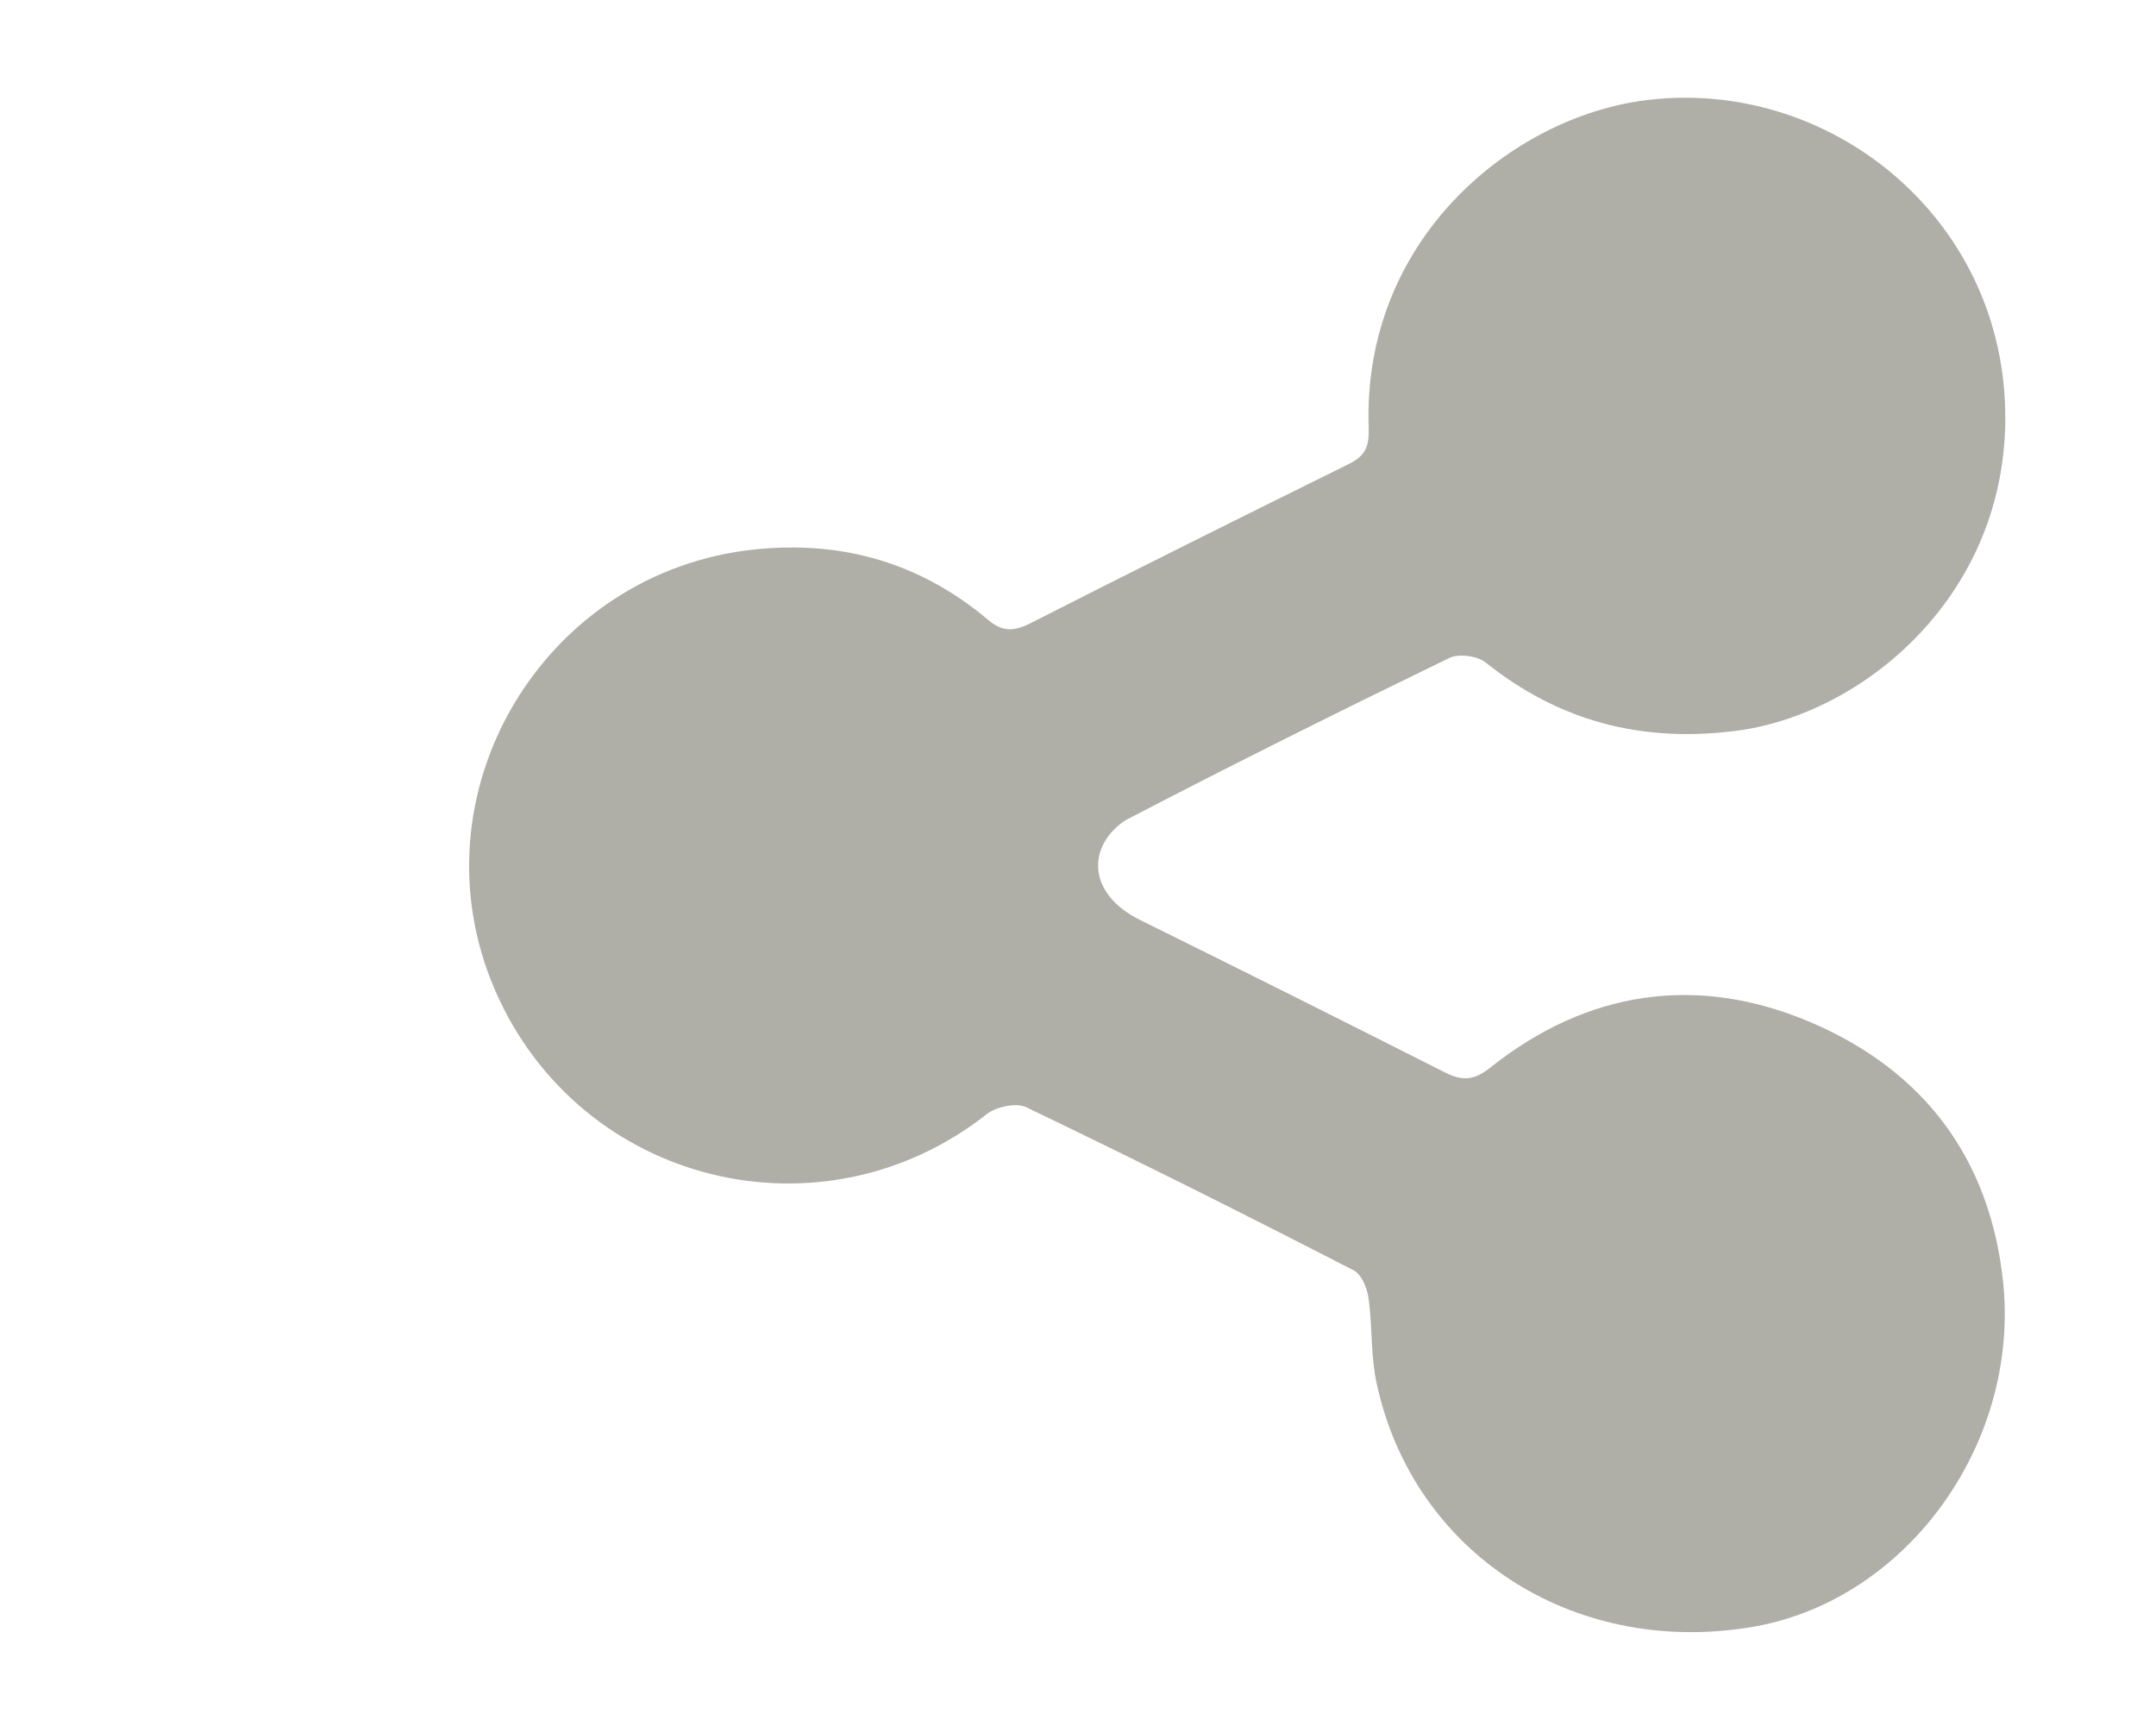 <?xml version="1.0" encoding="utf-8"?>
<!-- Generator: Adobe Illustrator 18.1.1, SVG Export Plug-In . SVG Version: 6.00 Build 0)  -->
<svg version="1.1" id="share_xA0_Image_1_" xmlns="http://www.w3.org/2000/svg" xmlns:xlink="http://www.w3.org/1999/xlink" x="0px"
	 y="0px" viewBox="-129 287.9 336 267" enable-background="new -129 287.9 336 267" xml:space="preserve">
<g>
	<path fill="#AFAFA8" d="M48.8,431.3c15.8,7.8,31.6,15.7,47.4,23.7c2.8,1.4,4.6,1.2,7.1-0.8c15.1-12,32.2-14.5,49.7-7.1
		c17.7,7.5,28.2,21.2,30.2,40.8c2.5,25.5-15.6,49.9-39.8,53.6c-27.4,4.3-52-11.6-57.8-37.8c-1-4.3-0.7-8.9-1.3-13.4
		c-0.2-1.6-1.1-3.9-2.4-4.5c-16.9-8.7-33.9-17.2-51-25.4c-1.5-0.7-4.5-0.1-6,1c-25.8,20.4-63.5,11.1-76.7-19.1
		c-13.3-30.5,7.3-65.4,40.5-68.8c13.6-1.4,25.7,2.1,36.2,10.9c2.3,2,4.1,1.9,6.7,0.6c16.5-8.4,33-16.6,49.6-24.8
		c2.6-1.3,3.2-2.7,3.1-5.7c-1-29.2,22.2-48.4,43.3-51c28.2-3.5,55.3,17.9,55.9,48.4c0.6,28.7-22.3,47.5-42.2,49.9
		c-14.5,1.8-27.3-1.5-38.8-10.7c-1.3-1-4.1-1.4-5.6-0.7c-16.9,8.2-33.8,16.6-50.5,25.3C40.5,419.6,40.2,427.1,48.8,431.3z"/>
</g>
</svg>
